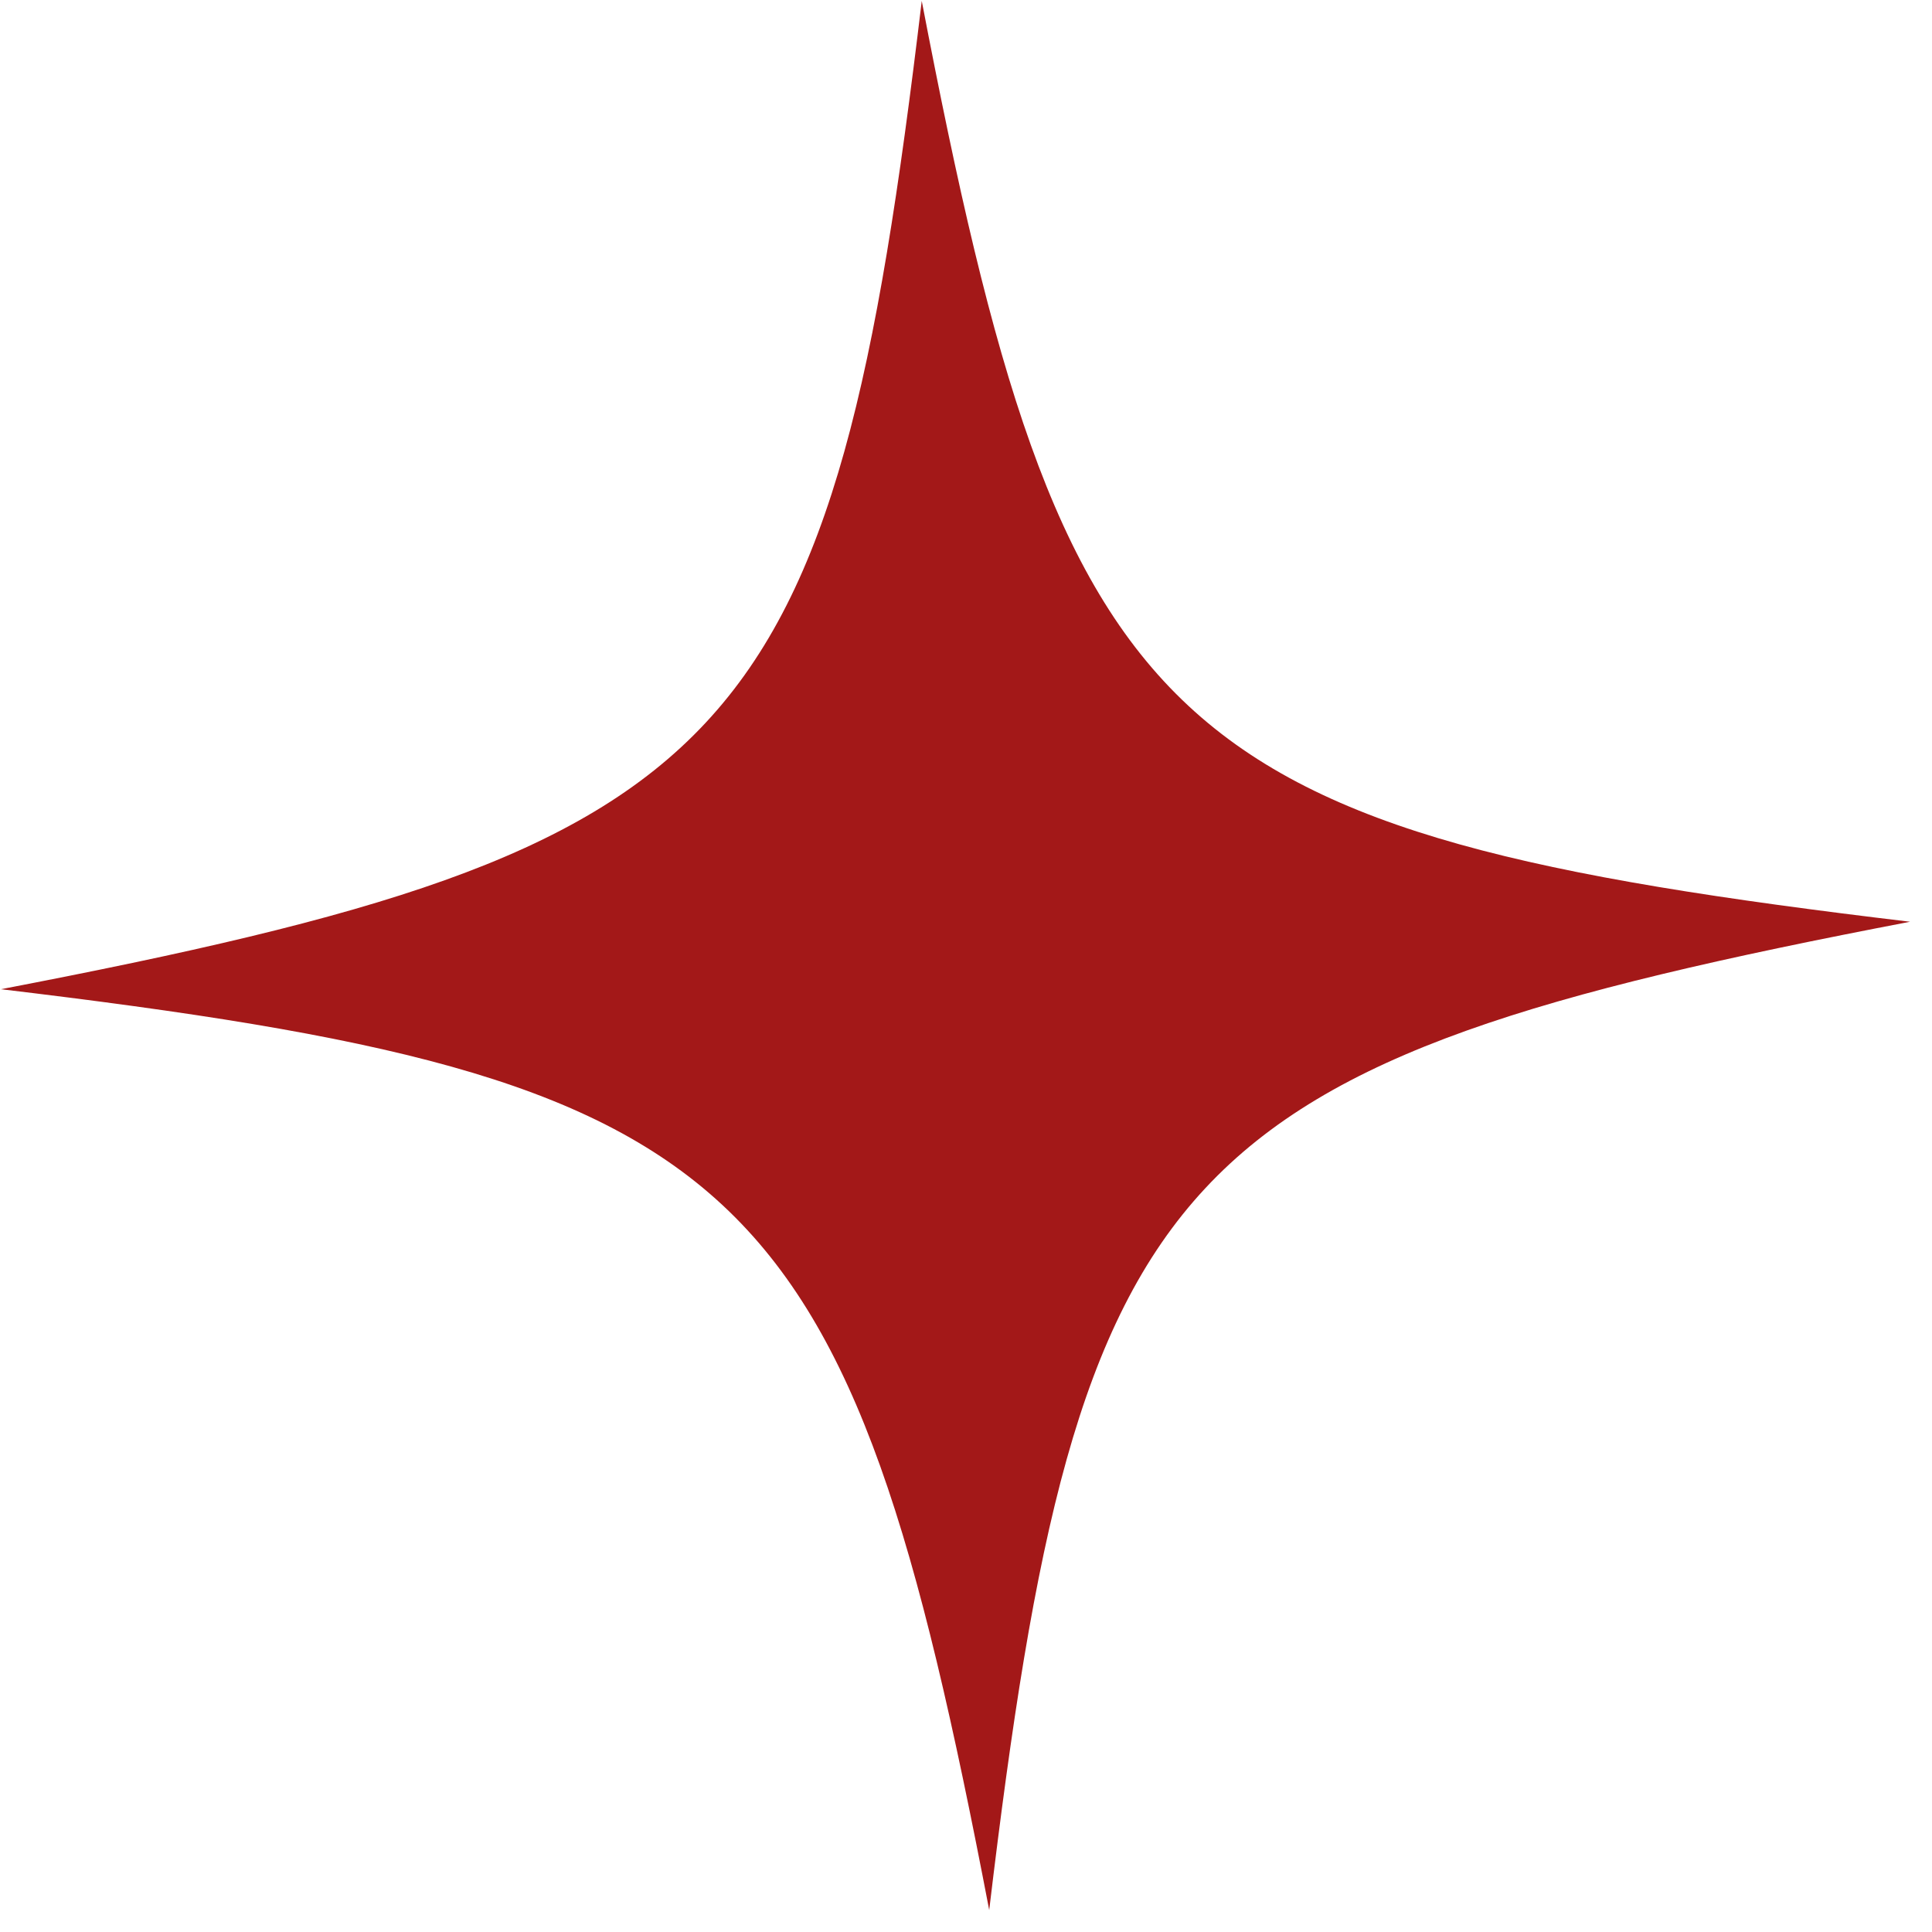 <svg width="73" height="73" viewBox="0 0 73 73" fill="none" xmlns="http://www.w3.org/2000/svg">
<path d="M72.172 34.828C44.173 40.196 40.755 43.864 37.377 72.171C32.011 44.176 28.341 40.755 0.034 37.377C28.033 32.009 31.451 28.341 34.828 0.034C40.196 28.033 43.864 31.45 72.172 34.828Z" fill="#A31818"/>
</svg>

